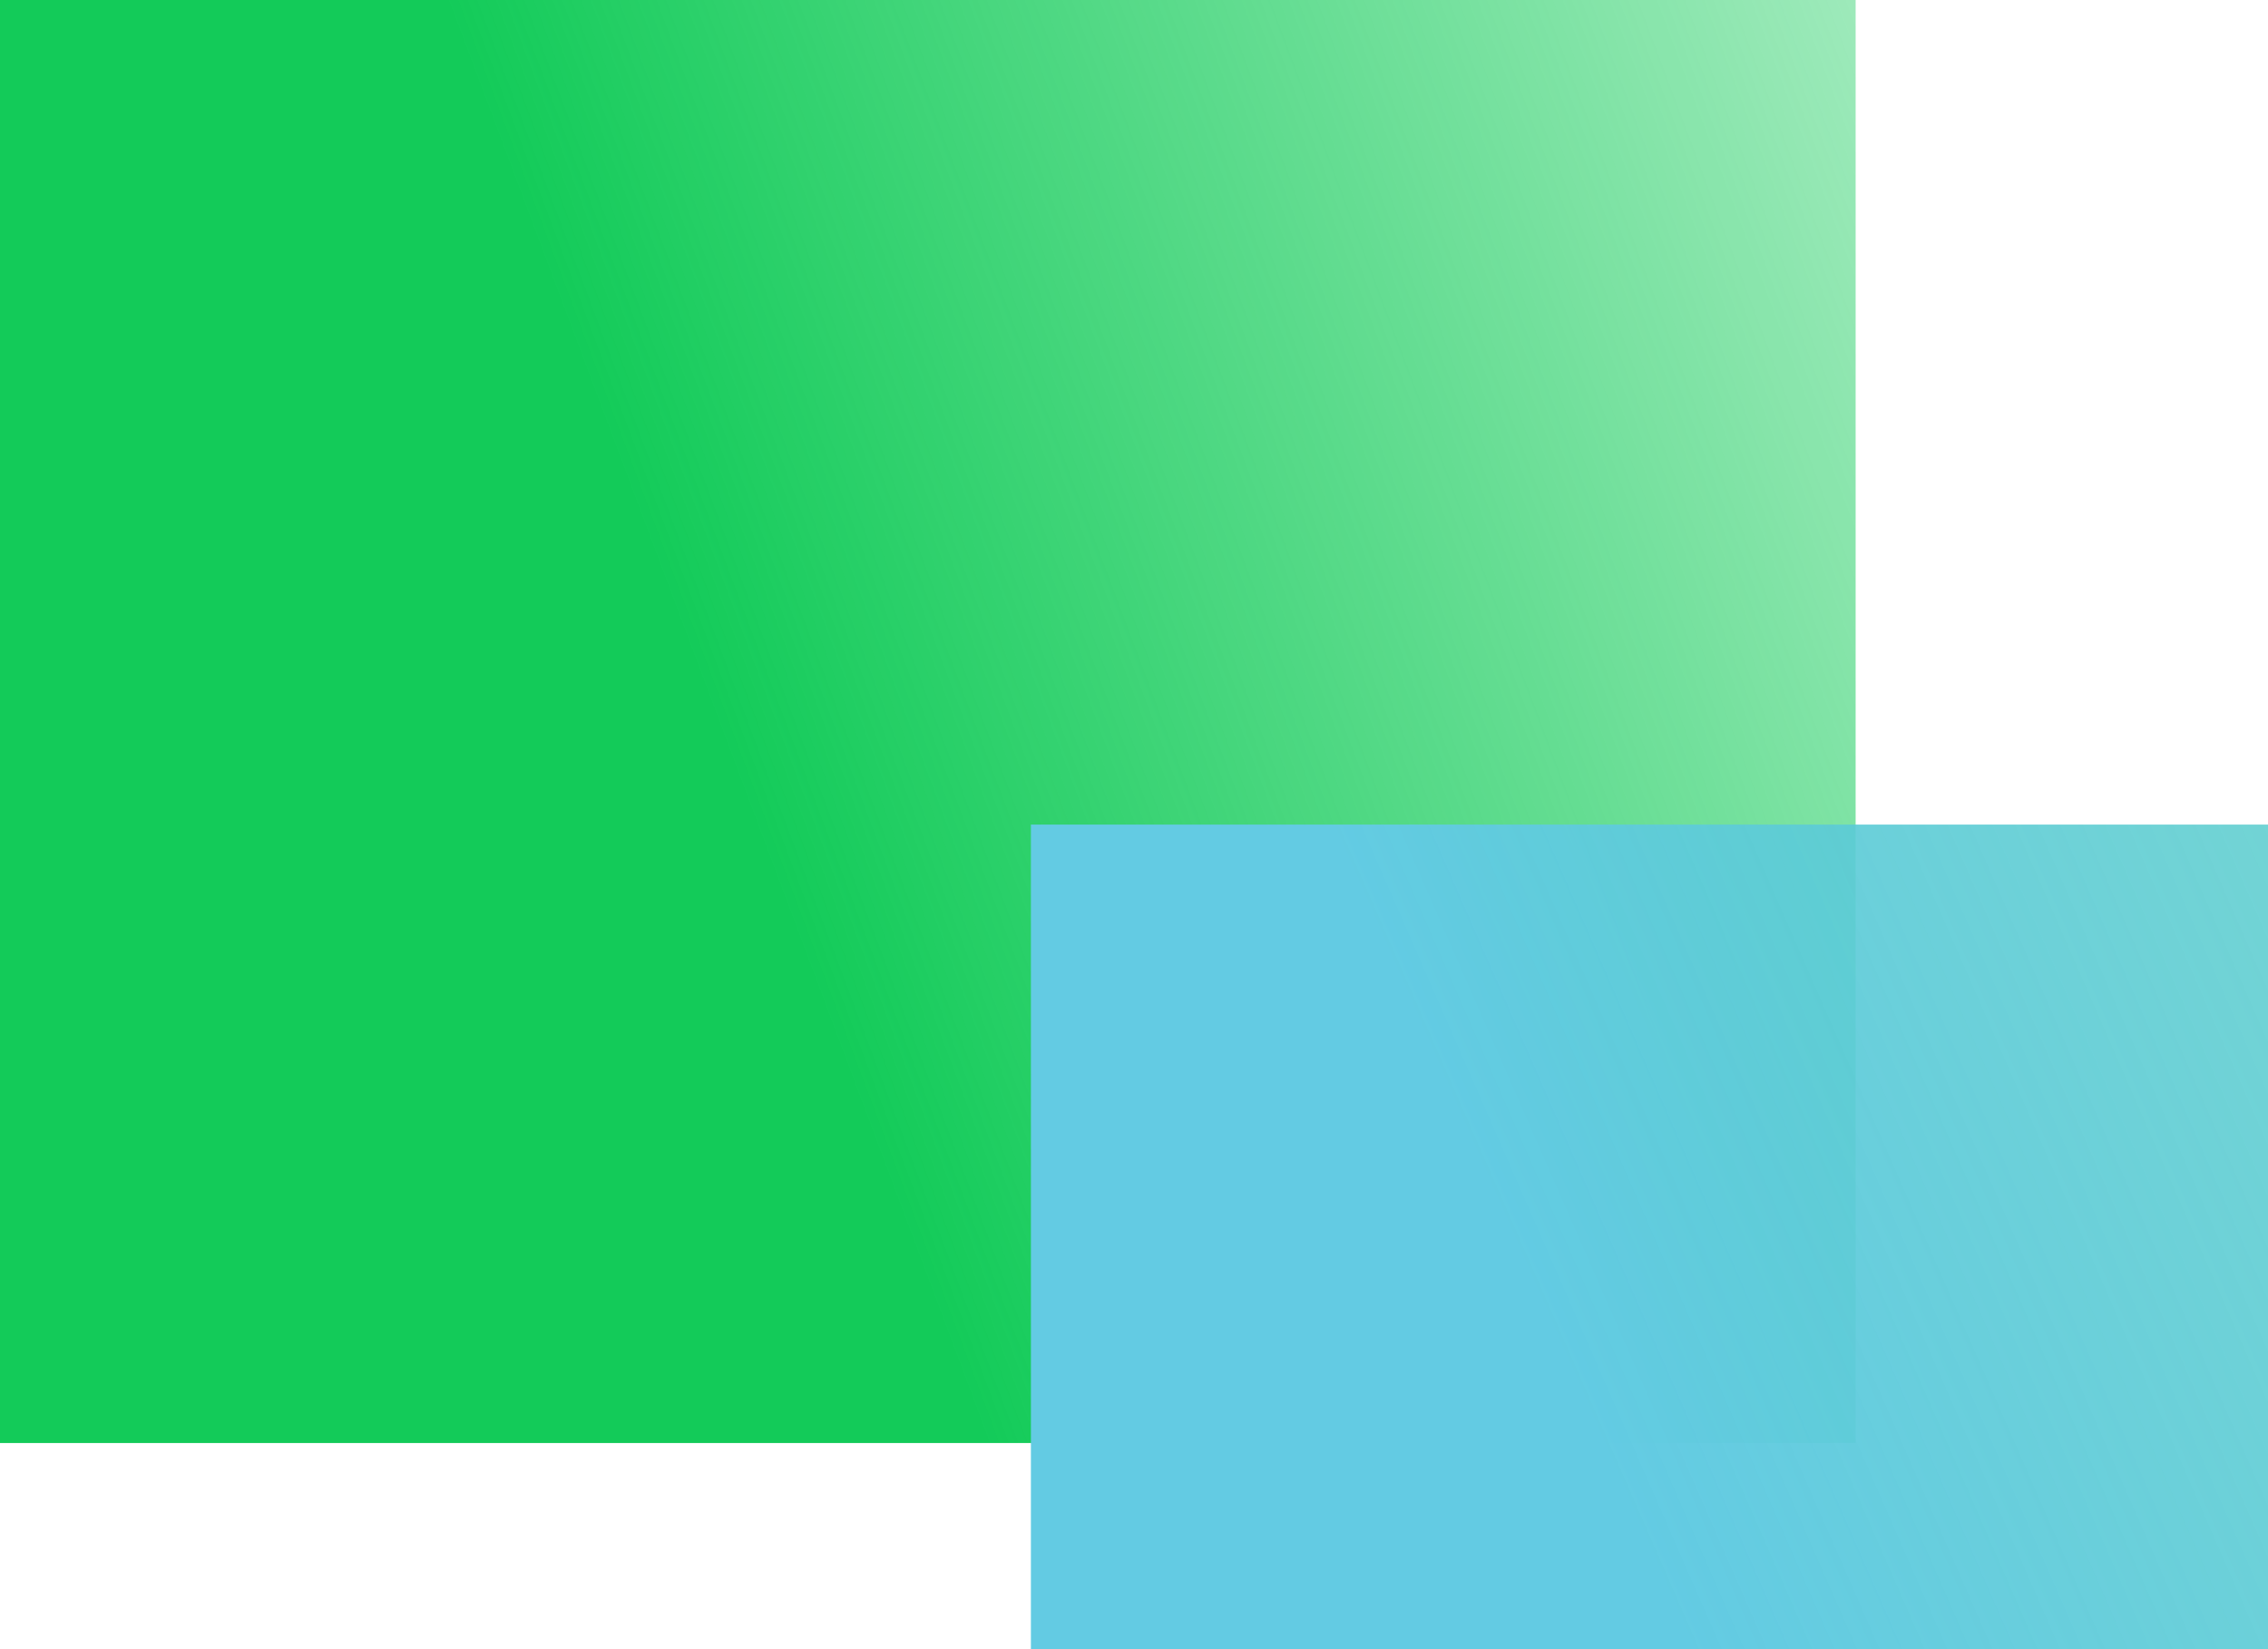 <?xml version="1.0" encoding="UTF-8"?> <svg xmlns="http://www.w3.org/2000/svg" width="11" height="8" viewBox="0 0 11 8" fill="none"><rect width="9" height="7" fill="url(#paint0_linear_13_6)"></rect><rect x="5" y="4" width="6" height="4" fill="url(#paint1_linear_13_6)"></rect><defs><linearGradient id="paint0_linear_13_6" x1="2.812" y1="1.75" x2="13.032" y2="-2.082" gradientUnits="userSpaceOnUse"><stop stop-color="#13CB59"></stop><stop offset="1" stop-color="#13CB59" stop-opacity="0"></stop></linearGradient><linearGradient id="paint1_linear_13_6" x1="6.875" y1="5" x2="13.397" y2="2.146" gradientUnits="userSpaceOnUse"><stop stop-color="#63CBE3"></stop><stop offset="0.932" stop-color="#4ECBBF" stop-opacity="0.74"></stop><stop offset="1" stop-color="#13CB59" stop-opacity="0"></stop></linearGradient></defs></svg> 